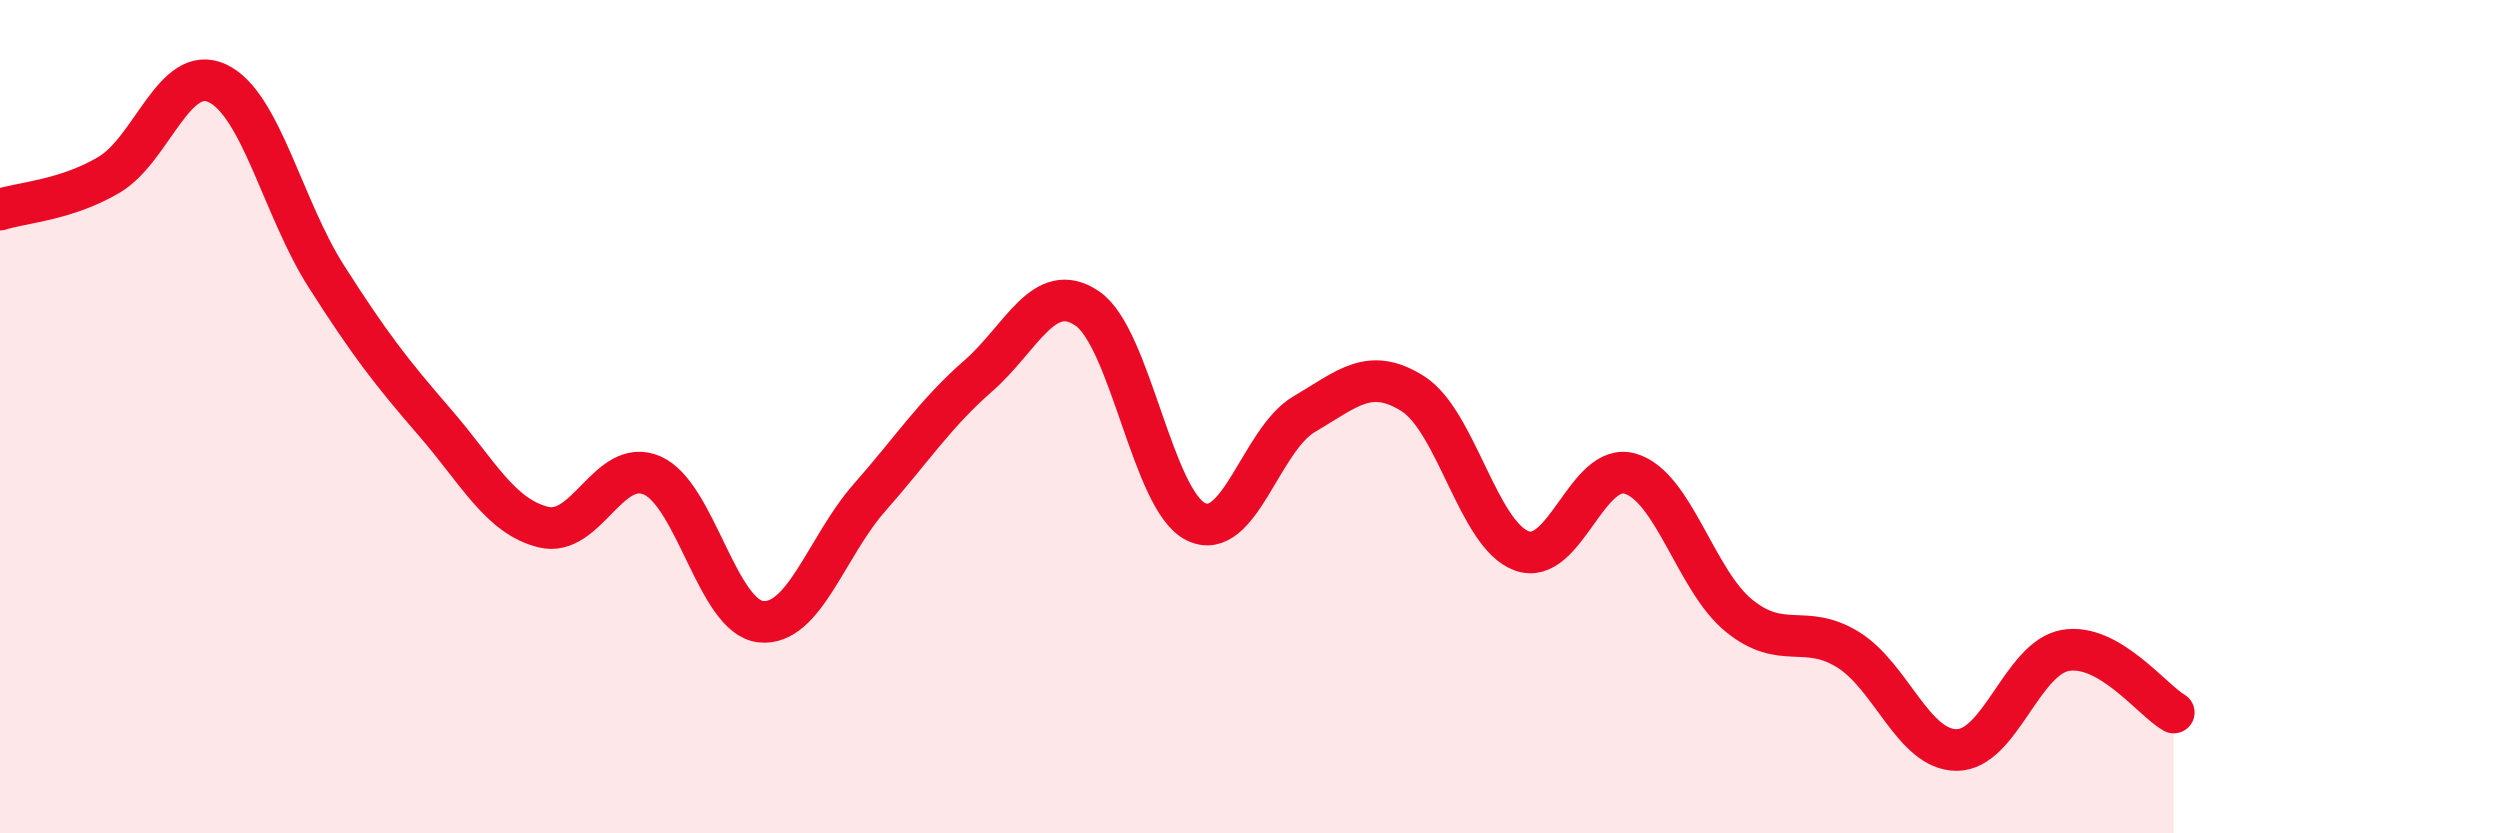 
    <svg width="60" height="20" viewBox="0 0 60 20" xmlns="http://www.w3.org/2000/svg">
      <path
        d="M 0,5.03 C 0.52,4.86 1.57,4.81 2.61,4.2 C 3.65,3.59 4.18,1.51 5.22,2 C 6.26,2.49 6.79,5 7.83,6.63 C 8.87,8.26 9.39,8.93 10.43,10.13 C 11.47,11.33 12,12.39 13.04,12.65 C 14.08,12.91 14.61,10.96 15.65,11.41 C 16.69,11.86 17.22,14.81 18.26,14.92 C 19.3,15.03 19.83,13.12 20.87,11.94 C 21.91,10.76 22.44,9.93 23.48,9.02 C 24.52,8.11 25.05,6.7 26.09,7.4 C 27.13,8.1 27.66,12.01 28.7,12.52 C 29.74,13.03 30.26,10.55 31.3,9.94 C 32.34,9.33 32.87,8.79 33.91,9.45 C 34.95,10.11 35.48,12.84 36.52,13.22 C 37.56,13.6 38.09,11.06 39.13,11.37 C 40.17,11.68 40.7,13.94 41.74,14.78 C 42.78,15.62 43.31,14.95 44.35,15.59 C 45.39,16.23 45.92,18 46.96,18 C 48,18 48.53,15.79 49.57,15.61 C 50.61,15.43 51.65,16.8 52.17,17.1L52.17 20L0 20Z"
        fill="#EB0A25"
        opacity="0.1"
        stroke-linecap="round"
        stroke-linejoin="round"
      />
      <path
        d="M 0,5.03 C 0.52,4.86 1.57,4.81 2.61,4.2 C 3.65,3.59 4.18,1.51 5.22,2 C 6.26,2.49 6.79,5 7.83,6.63 C 8.87,8.26 9.39,8.93 10.43,10.13 C 11.47,11.33 12,12.39 13.04,12.65 C 14.08,12.91 14.61,10.96 15.65,11.41 C 16.69,11.86 17.22,14.81 18.26,14.92 C 19.3,15.03 19.83,13.12 20.87,11.94 C 21.91,10.76 22.44,9.93 23.48,9.02 C 24.52,8.11 25.05,6.7 26.09,7.4 C 27.13,8.1 27.66,12.01 28.7,12.52 C 29.74,13.03 30.26,10.55 31.3,9.94 C 32.34,9.33 32.87,8.79 33.91,9.45 C 34.95,10.11 35.48,12.84 36.52,13.22 C 37.56,13.6 38.09,11.06 39.13,11.37 C 40.17,11.68 40.7,13.94 41.74,14.78 C 42.78,15.62 43.31,14.95 44.35,15.59 C 45.39,16.23 45.92,18 46.96,18 C 48,18 48.53,15.79 49.57,15.61 C 50.61,15.43 51.65,16.8 52.17,17.1"
        stroke="#EB0A25"
        stroke-width="1"
        fill="none"
        stroke-linecap="round"
        stroke-linejoin="round"
      />
    </svg>
  